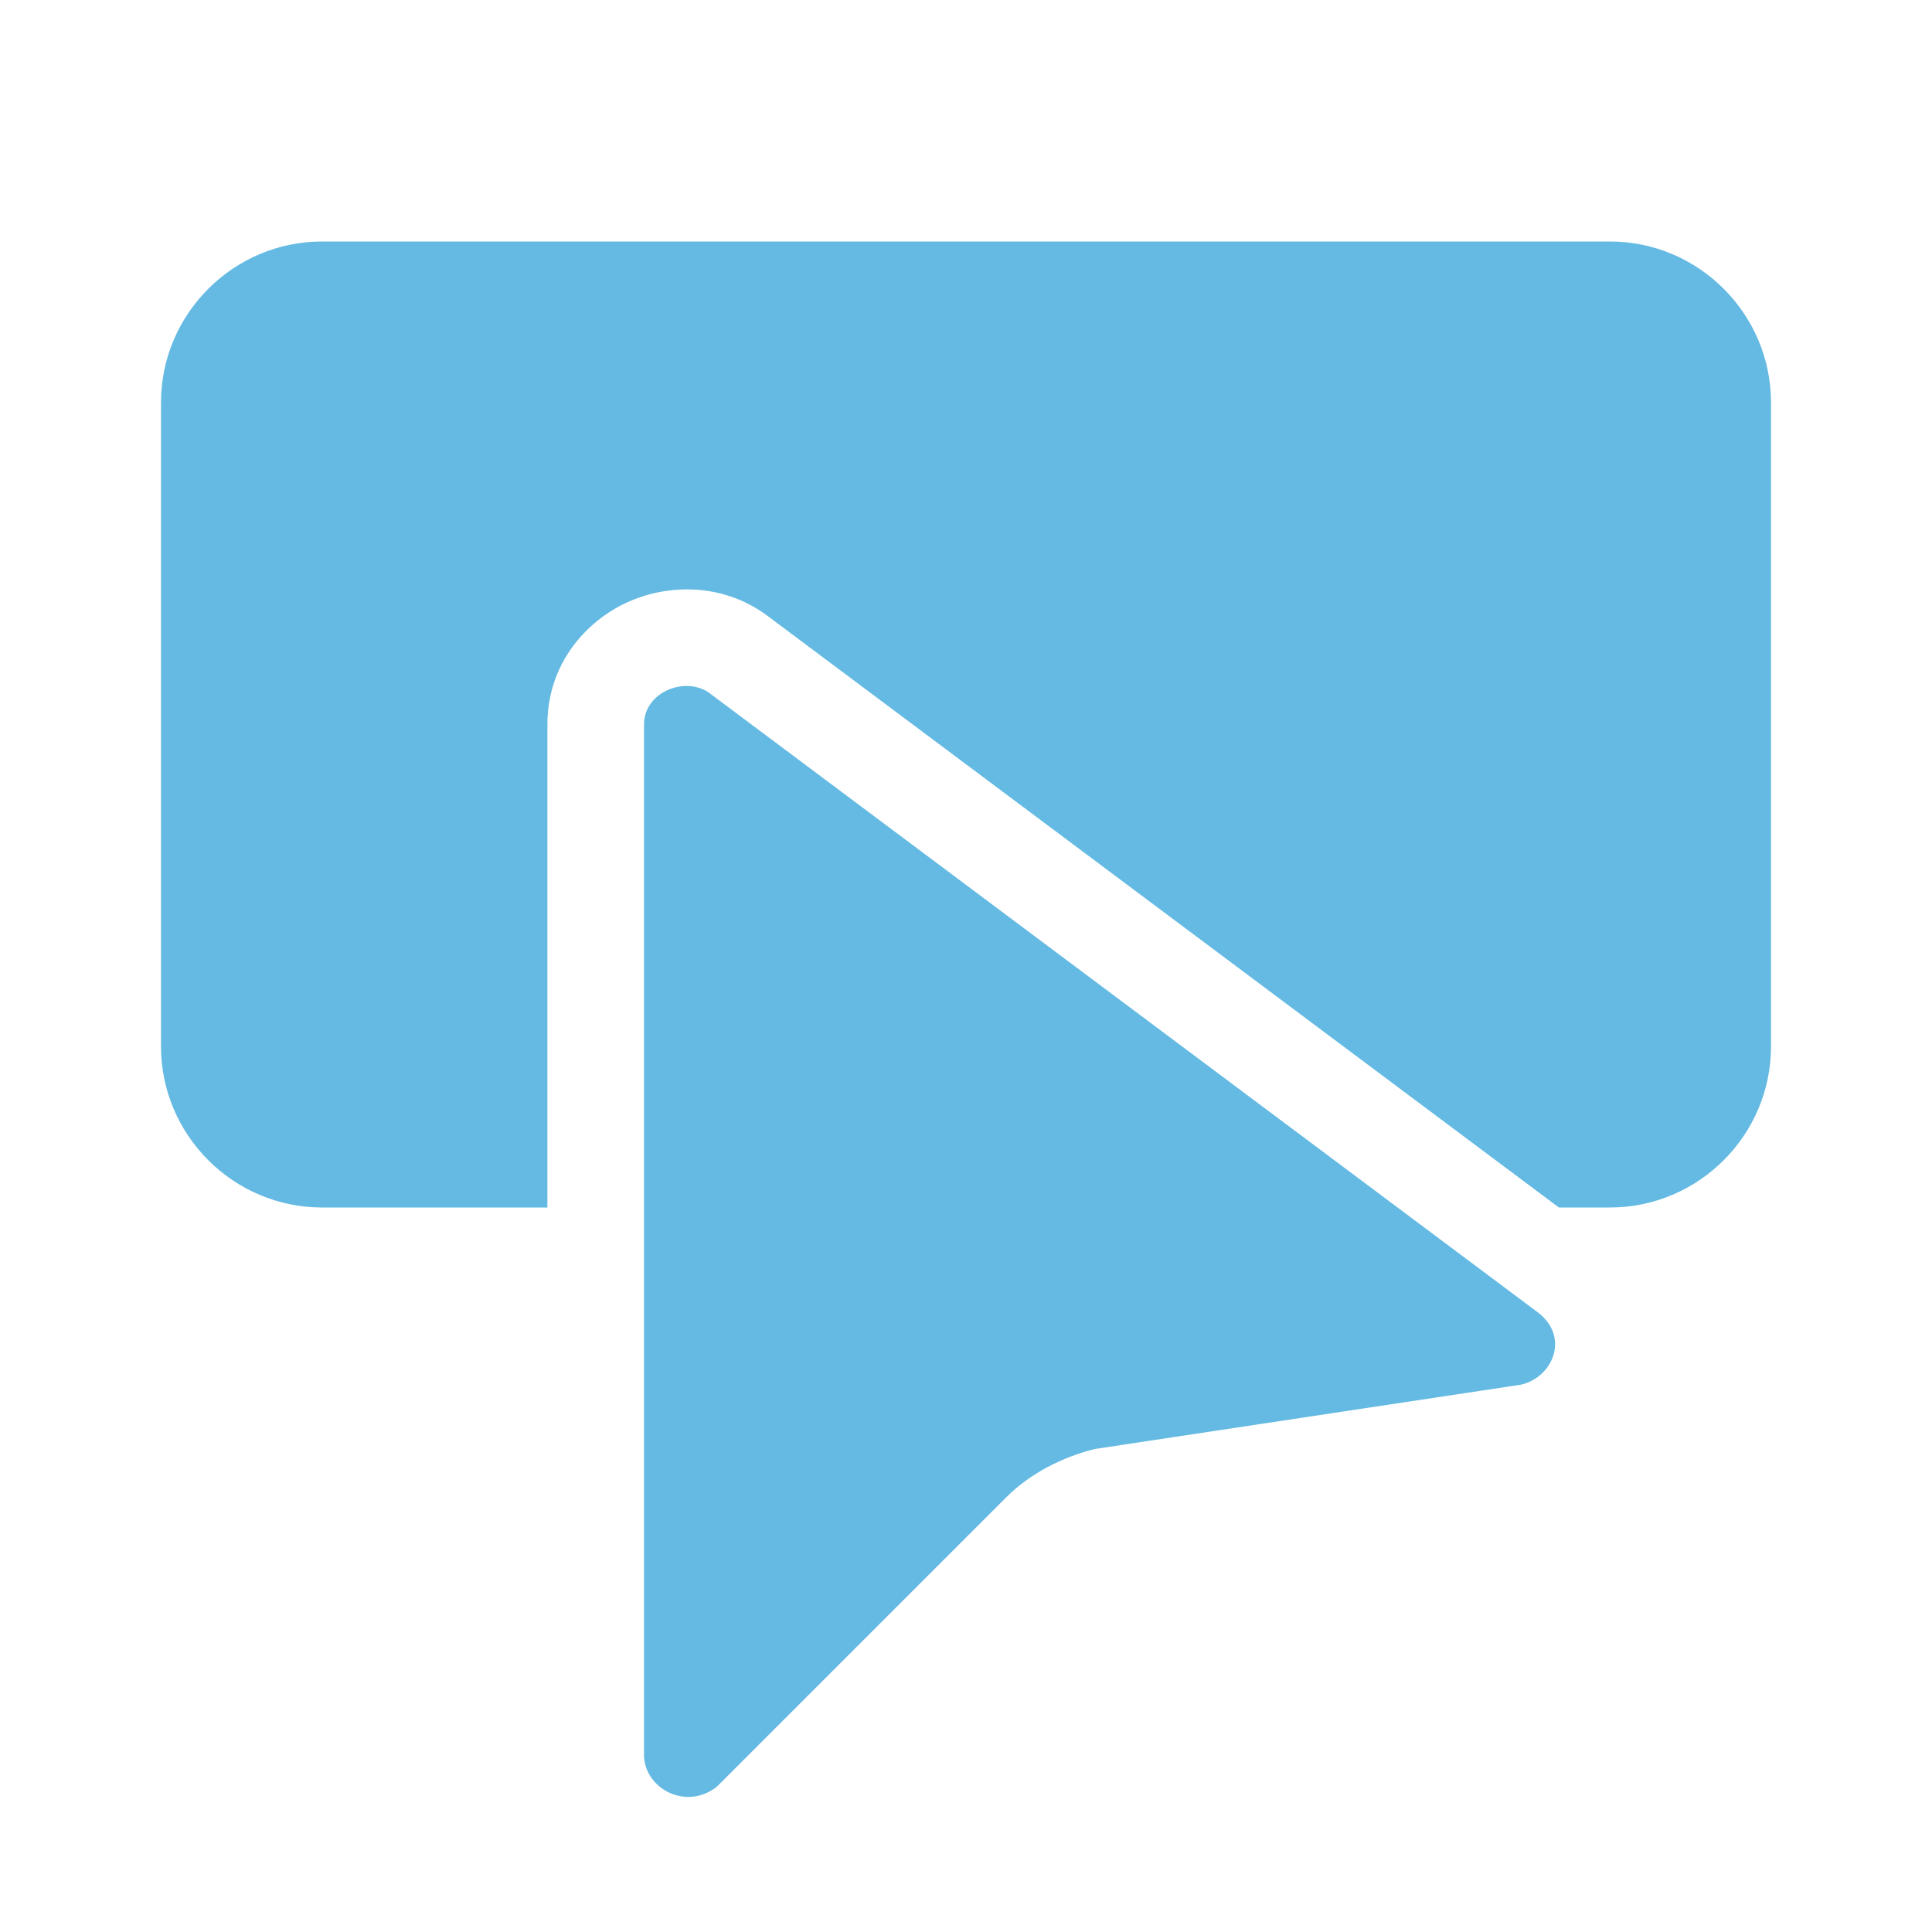 <svg width="60" height="60" viewBox="0 0 60 60" fill="none" xmlns="http://www.w3.org/2000/svg">
<path fill-rule="evenodd" clip-rule="evenodd" d="M23.796 19.097L48.413 37.5H50C52.75 37.5 55 35.25 55 32.5V12.5C55 9.75 52.75 7.5 50 7.5H10C7.25 7.5 5 9.75 5 12.5V32.5C5 35.25 7.25 37.5 10 37.5H17V22.5C17 20.588 18.231 19.281 19.462 18.713C20.63 18.174 22.265 18.071 23.664 19.004C23.709 19.034 23.753 19.065 23.796 19.097ZM20 54.5V22.5C20 21.5 21.25 21 22 21.5L47.75 40.75C48.75 41.5 48.25 42.75 47.25 43L34 45C33 45.25 32 45.75 31.25 46.5L22.25 55.5C21.25 56.25 20 55.5 20 54.5Z" fill="#64BAE2"/>
</svg>
